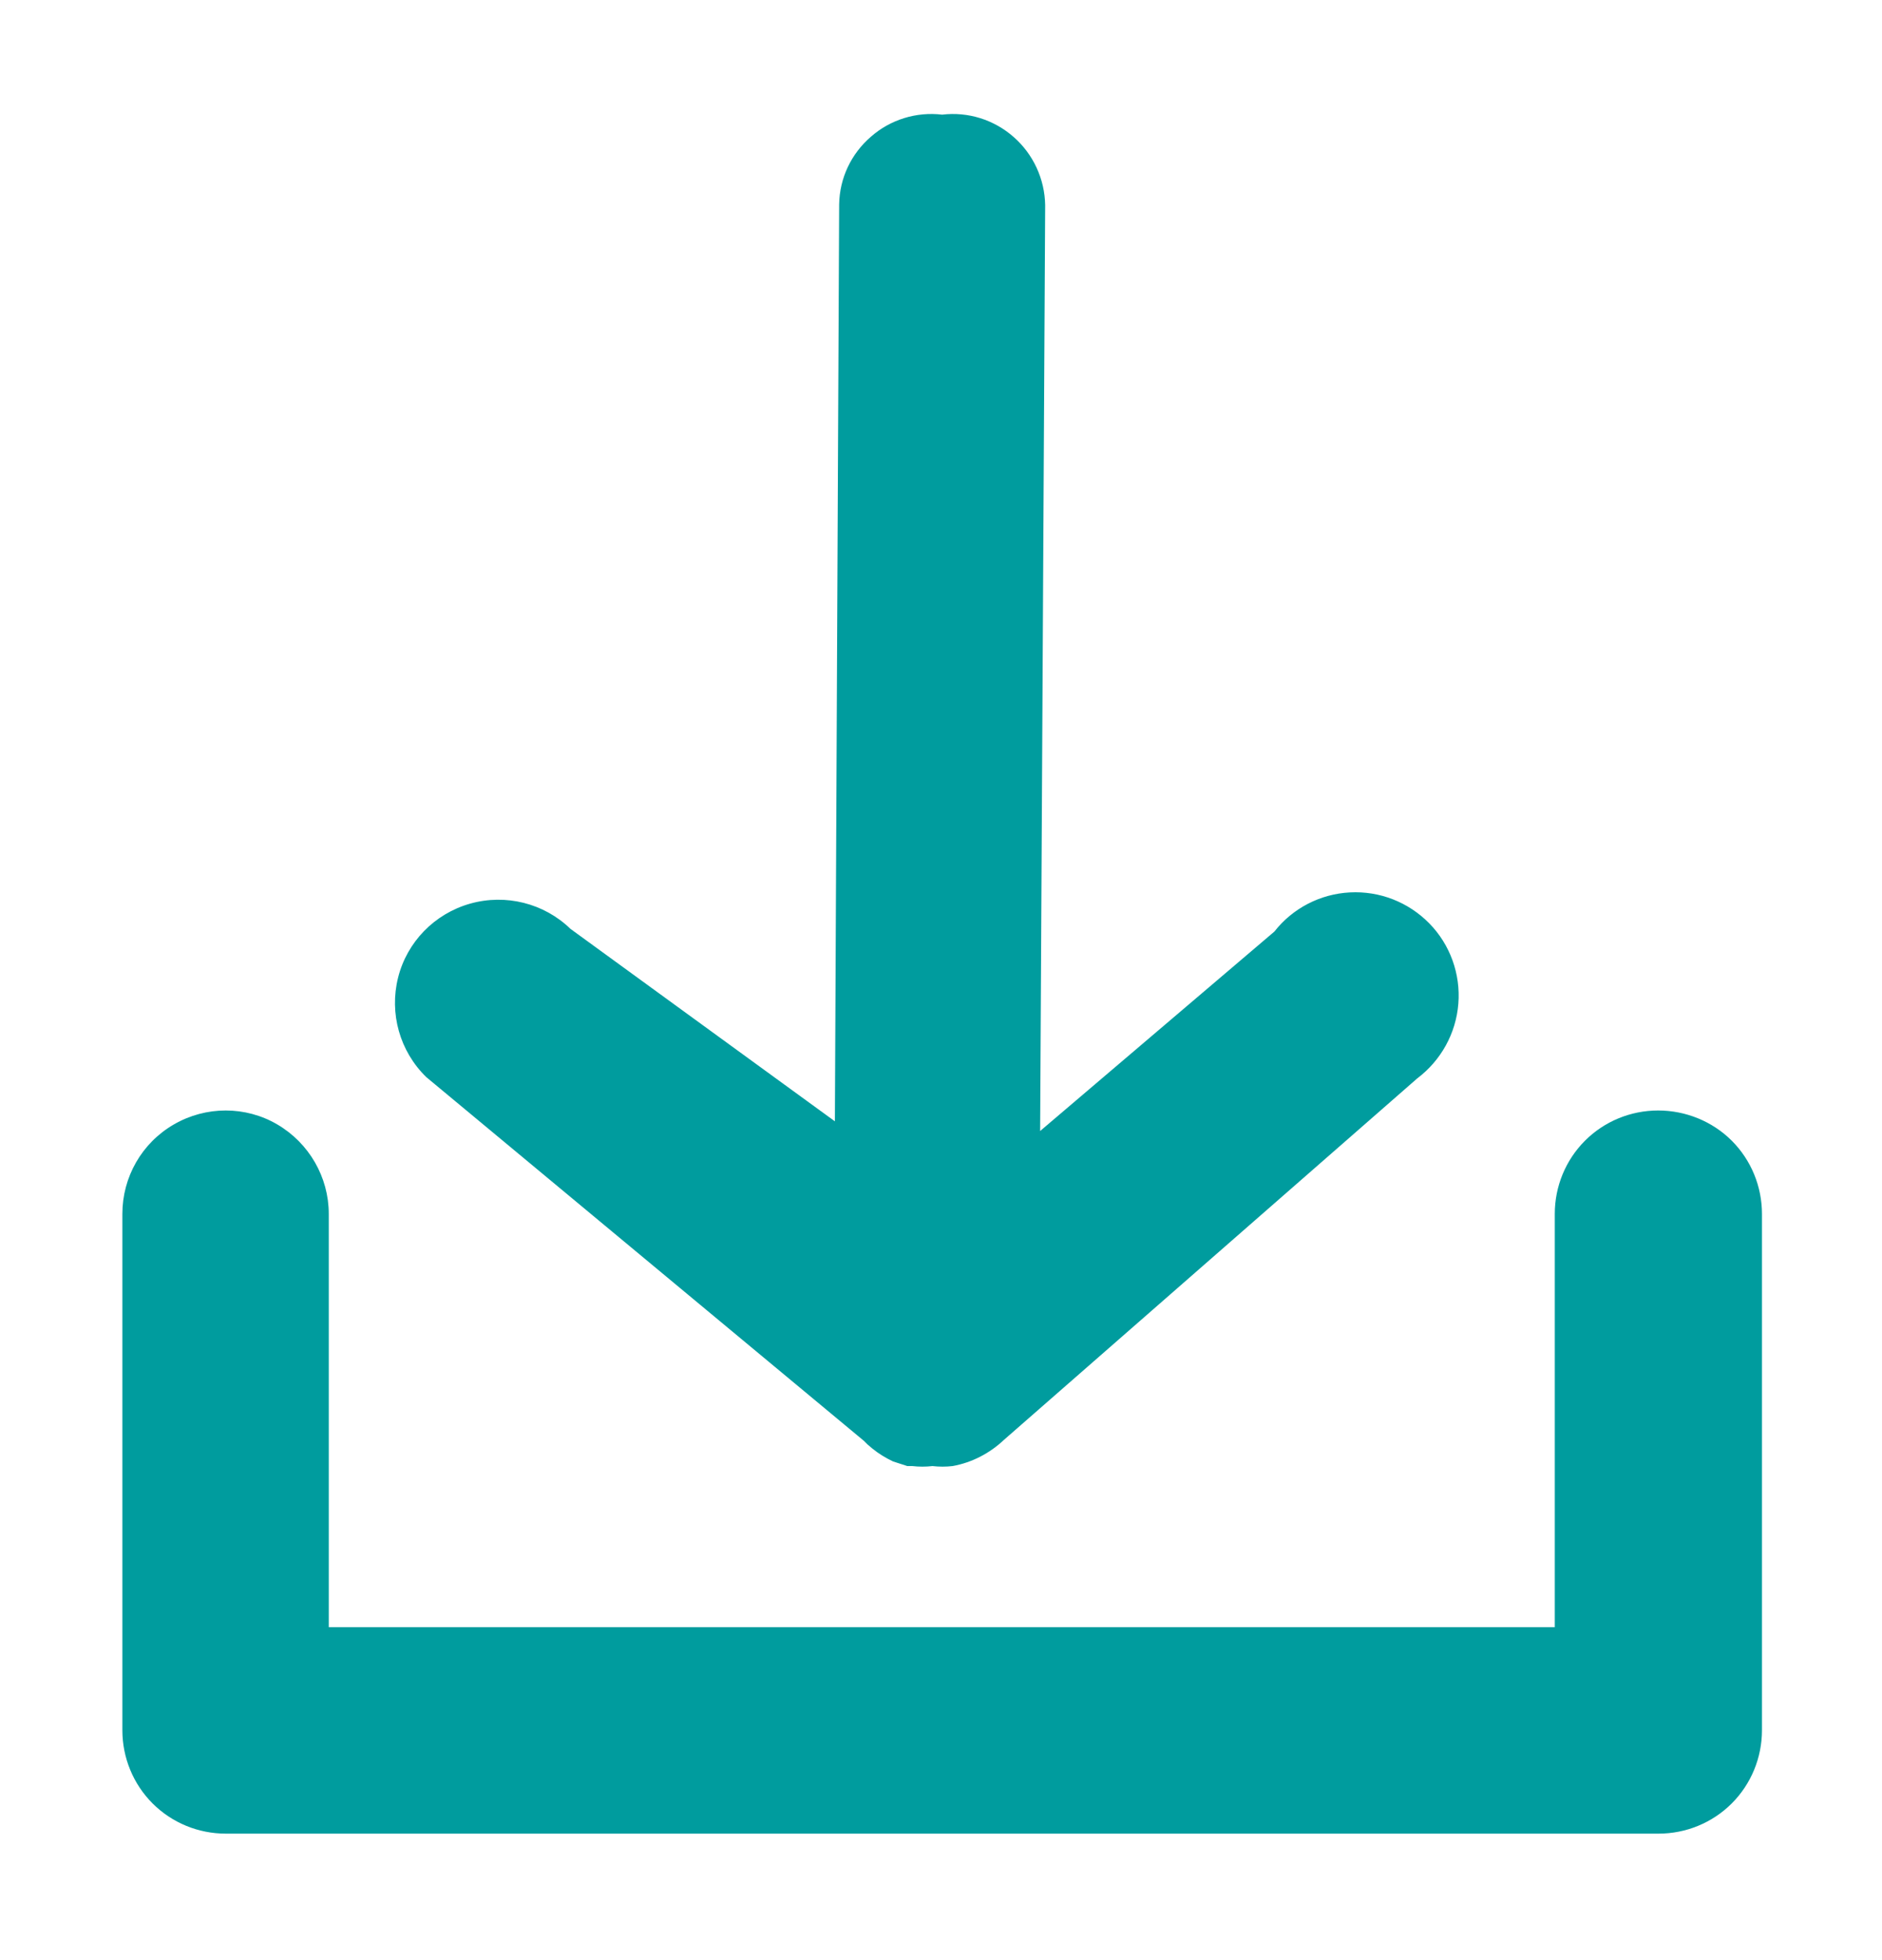 <svg enable-background="new 0 0 486 506" viewBox="0 0 486 506" xmlns="http://www.w3.org/2000/svg"><g fill="#009c9e"><path d="m428.2 286.7c-7.1 0-13.9 2.8-18.9 7.8s-7.8 11.8-7.8 18.9v106.7h-316.6v-106.7c0-9.5-5.1-18.3-13.3-23.1s-18.4-4.8-26.7 0-13.3 13.6-13.3 23.1v133.3c0 7.1 2.8 13.9 7.8 18.9s11.8 7.8 18.9 7.8h370c7.1 0 13.9-2.8 18.9-7.8s7.8-11.8 7.8-18.9v-133.3c0-7.1-2.8-13.9-7.8-18.9s-11.9-7.8-19-7.8z"/><path d="m223.1 372 .9.9 1.3 1.1c1.6 1.3 3.4 2.4 5.3 3.3l3.7 1.2h1.3c1.7.2 3.5.2 5.2 0 1.7.2 3.5.2 5.2 0 5-.9 9.6-3.3 13.3-6.8l106.7-93.3c6.1-4.6 10-11.6 10.6-19.3.6-7.6-2.1-15.2-7.5-20.7s-12.8-8.4-20.5-8-14.8 4.1-19.5 10.1l-60.5 51.5 1.3-239c-.1-6.8-3.1-13.2-8.1-17.6-5.1-4.5-11.8-6.6-18.5-5.8-6.7-.8-13.4 1.3-18.4 5.7-5.1 4.4-8.1 10.7-8.2 17.5l-1.1 236.7-68.3-49.7c-6.8-6.6-16.7-9.1-25.9-6.5s-16.3 9.9-18.6 19.1.4 19 7.3 25.7z"/></g></svg>